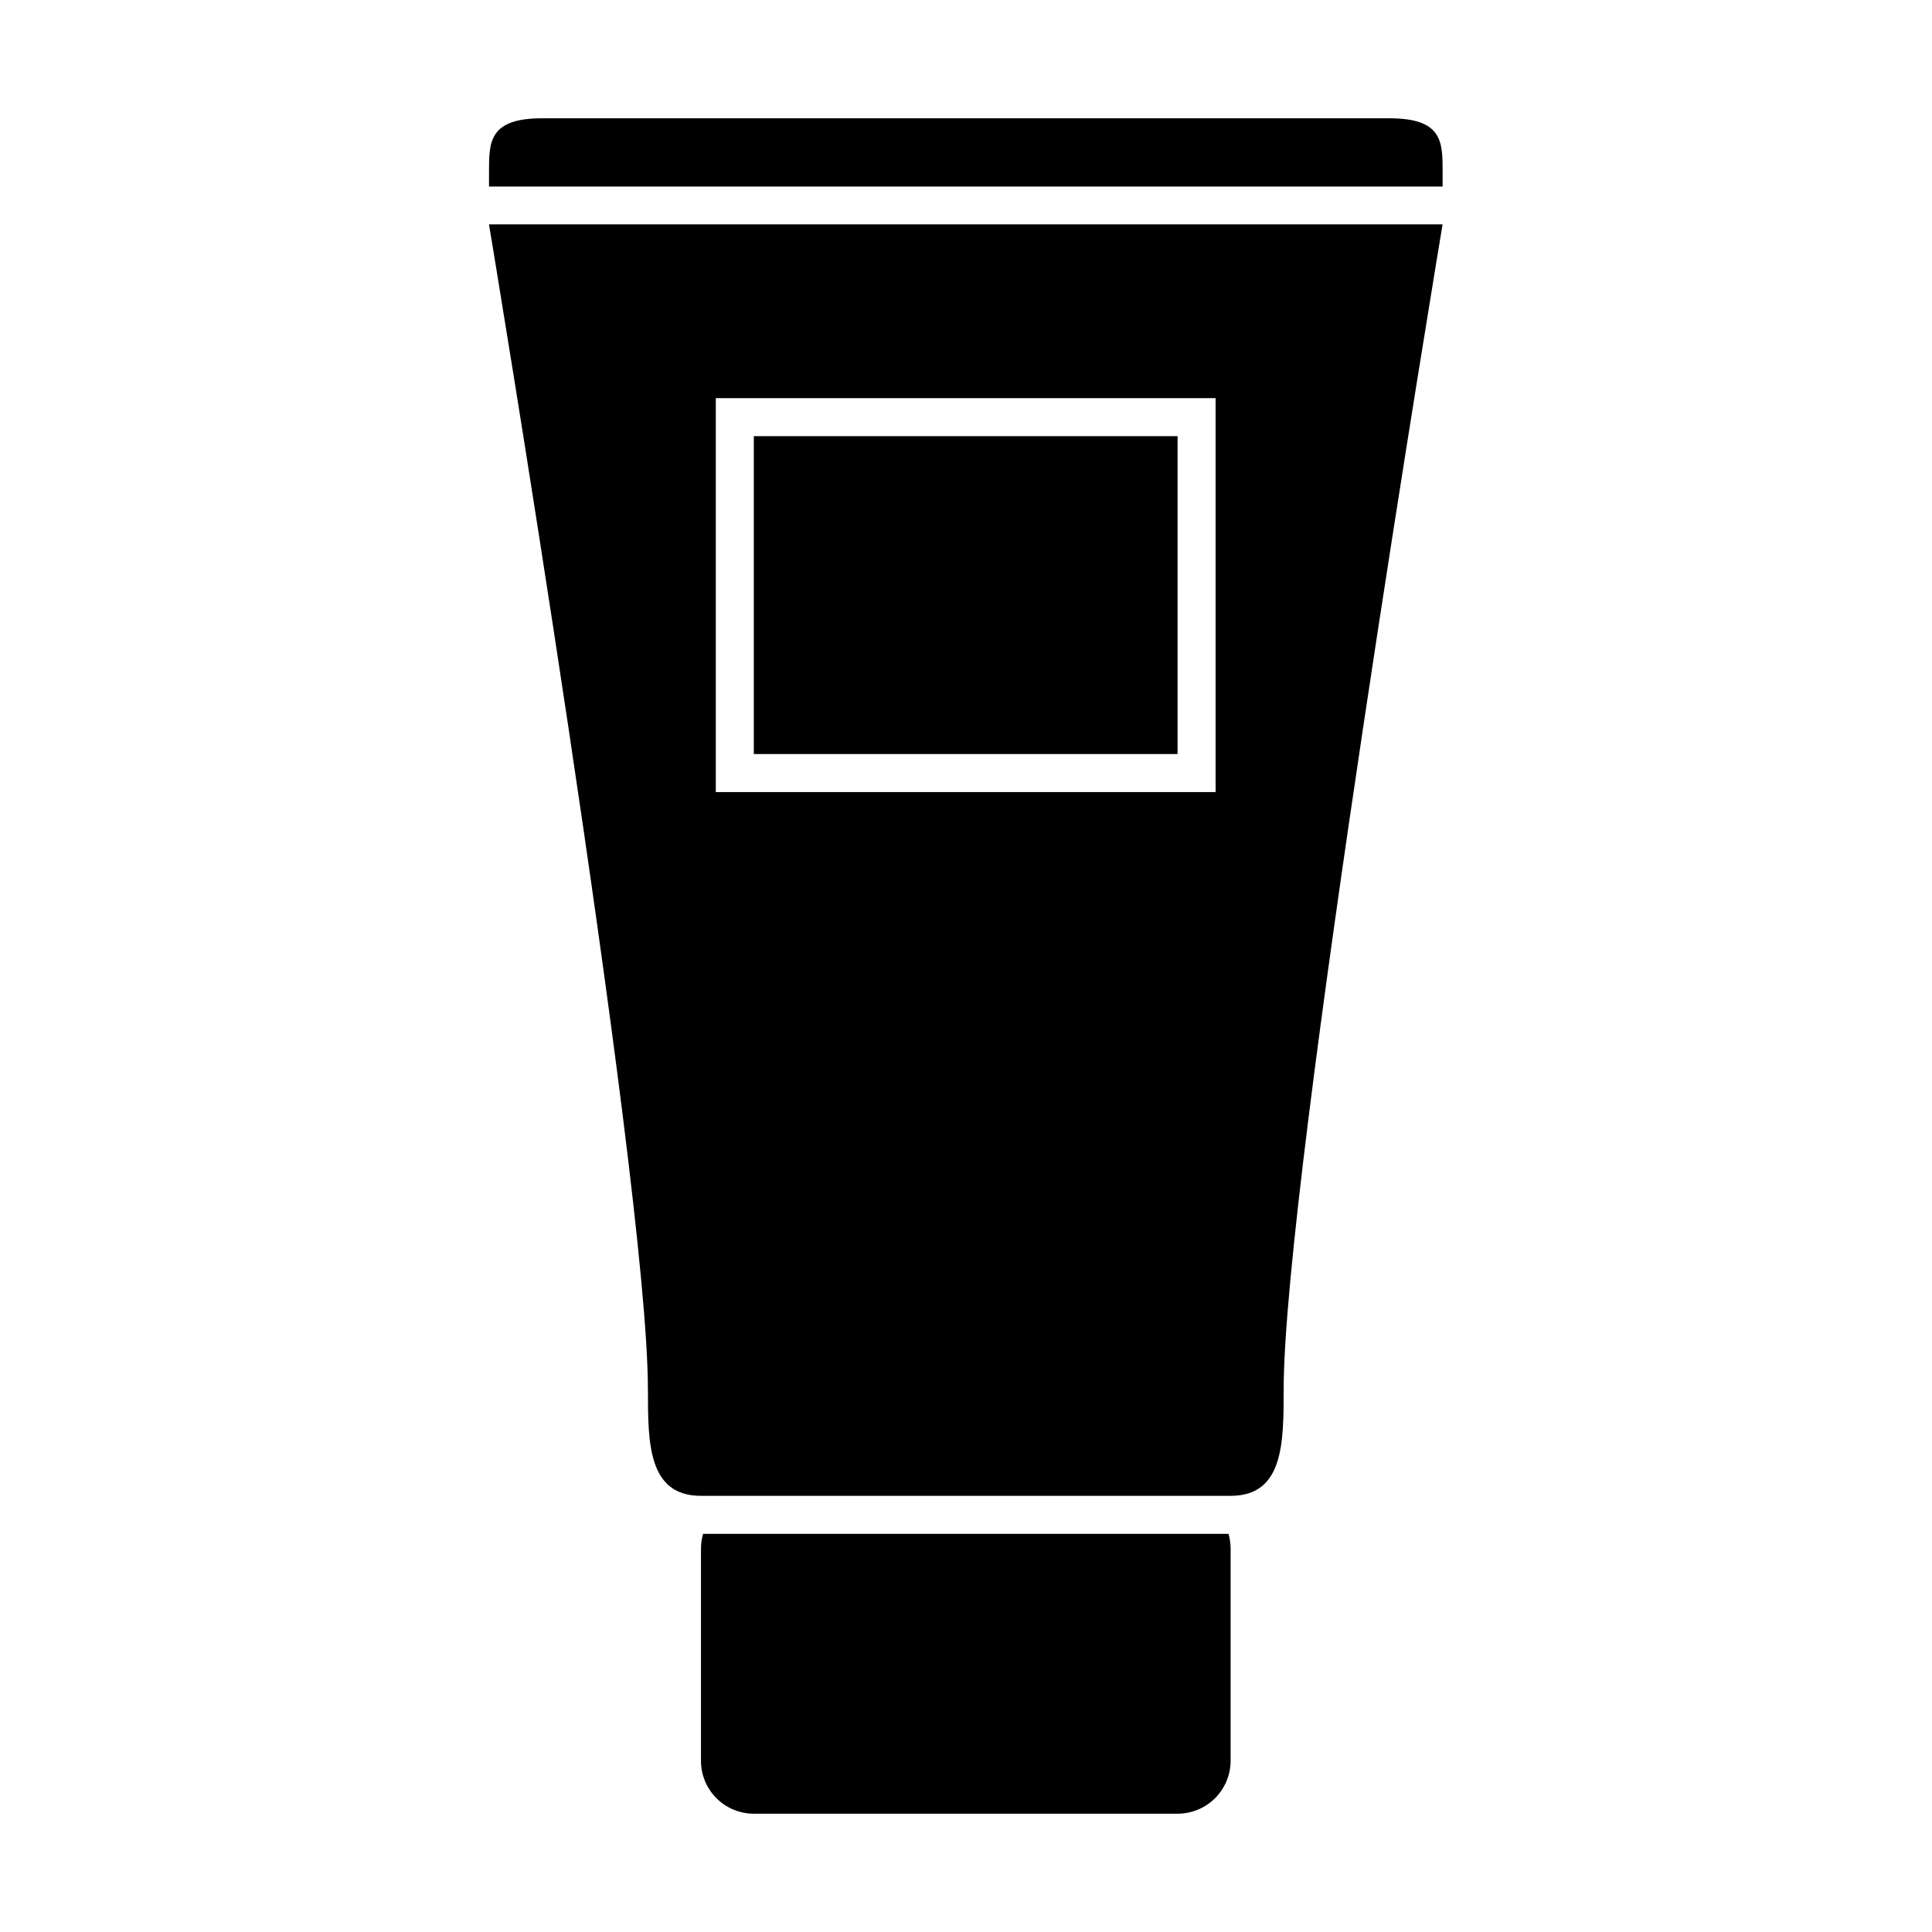 <?xml version="1.0" encoding="UTF-8"?>
<!-- Uploaded to: SVG Repo, www.svgrepo.com, Generator: SVG Repo Mixer Tools -->
<svg fill="#000000" width="800px" height="800px" version="1.1" viewBox="144 144 512 512" xmlns="http://www.w3.org/2000/svg">
 <g>
  <path d="m512.25 175.35h-224.6c-14.055 0-14.055 6.297-14.055 14.055v4.031h252.71v-4.031c0-7.758 0-14.055-14.059-14.055z"/>
  <path d="m315.71 512.3c0 14.055 0 28.113 14.055 28.113h140.36c14.055 0 14.055-14.055 14.055-28.113 0-56.125 42.117-308.84 42.117-308.84h-252.71s42.117 252.71 42.117 308.84zm17.984-262.79h132.45v104.39h-132.45z"/>
  <path d="m330.32 550.49c-0.363 1.277-0.551 2.598-0.555 3.93v56.172c-0.012 3.723 1.457 7.301 4.086 9.938 2.629 2.637 6.199 4.121 9.922 4.121h112.3c3.727 0 7.301-1.48 9.938-4.117s4.117-6.211 4.117-9.941v-56.172c-0.004-1.332-0.191-2.652-0.555-3.93z"/>
  <path d="m343.77 259.59h112.3v84.238h-112.3z"/>
 </g>
</svg>